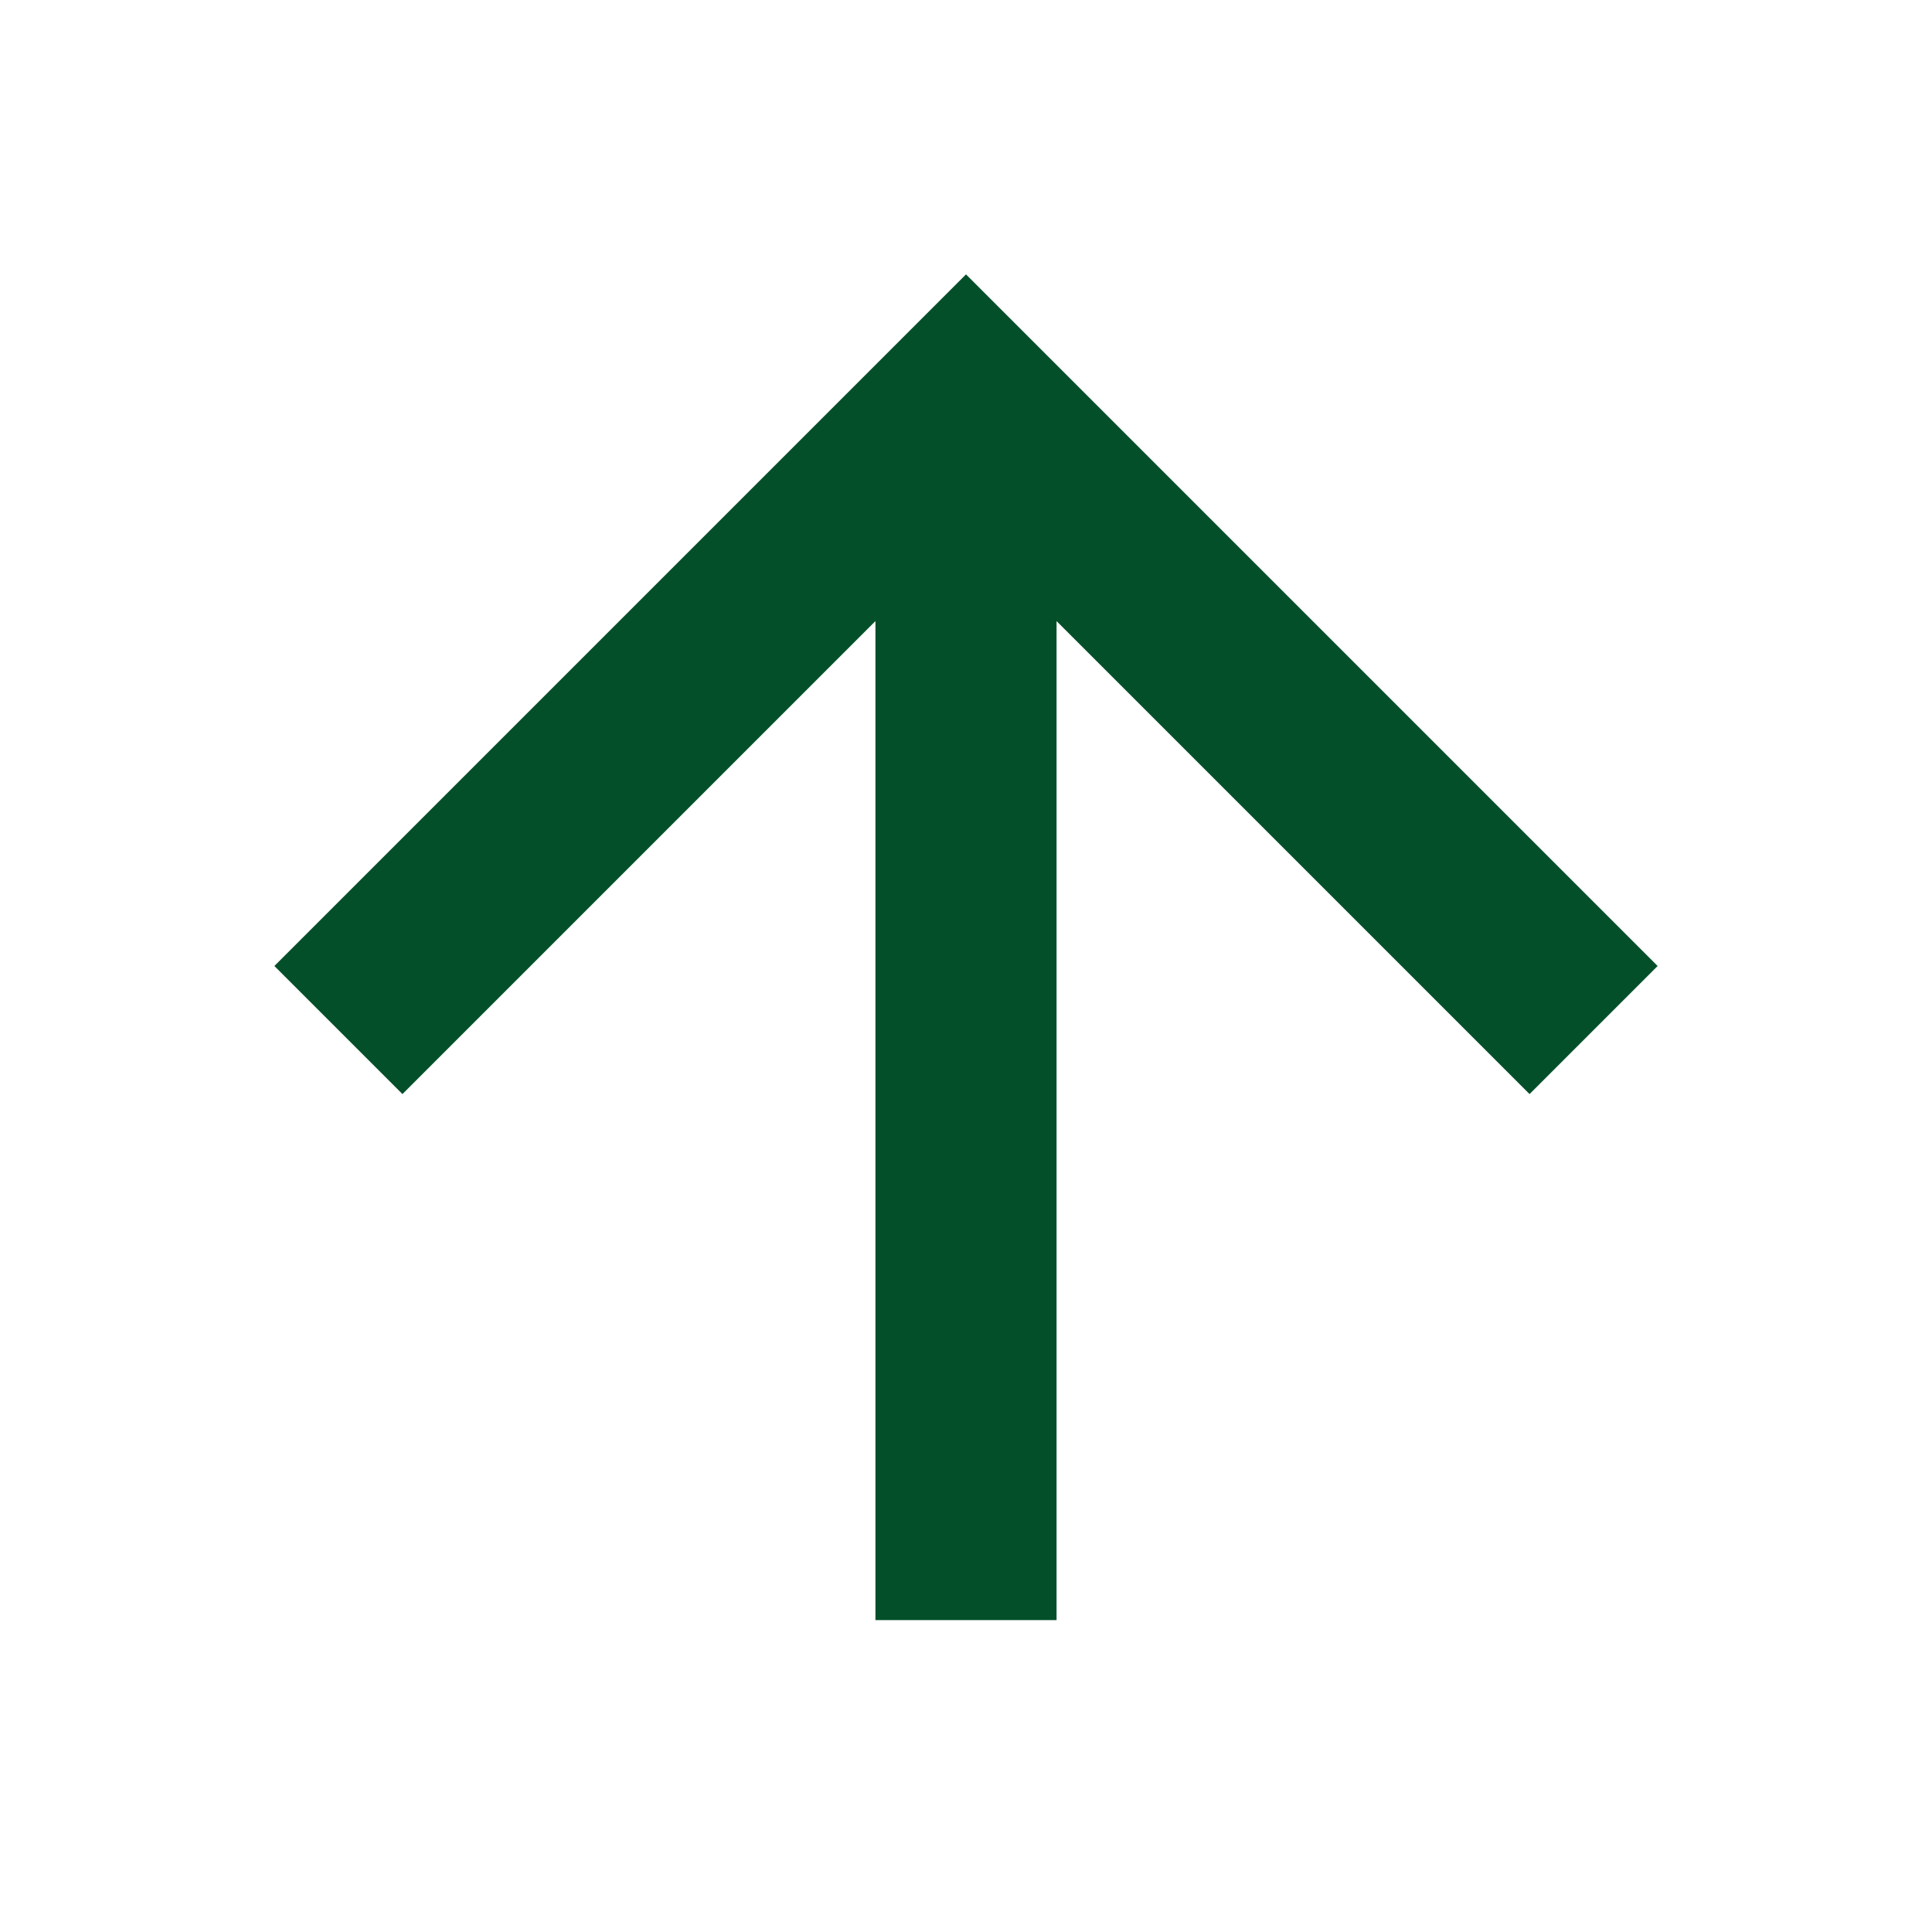 <svg width="16" height="16" viewBox="0 0 16 16" fill="none" xmlns="http://www.w3.org/2000/svg">
<path d="M8 12.667V4M3.333 8L8 3.333L12.667 8" stroke="#034F29" stroke-width="1.5" stroke-linecap="square"/>
</svg>
